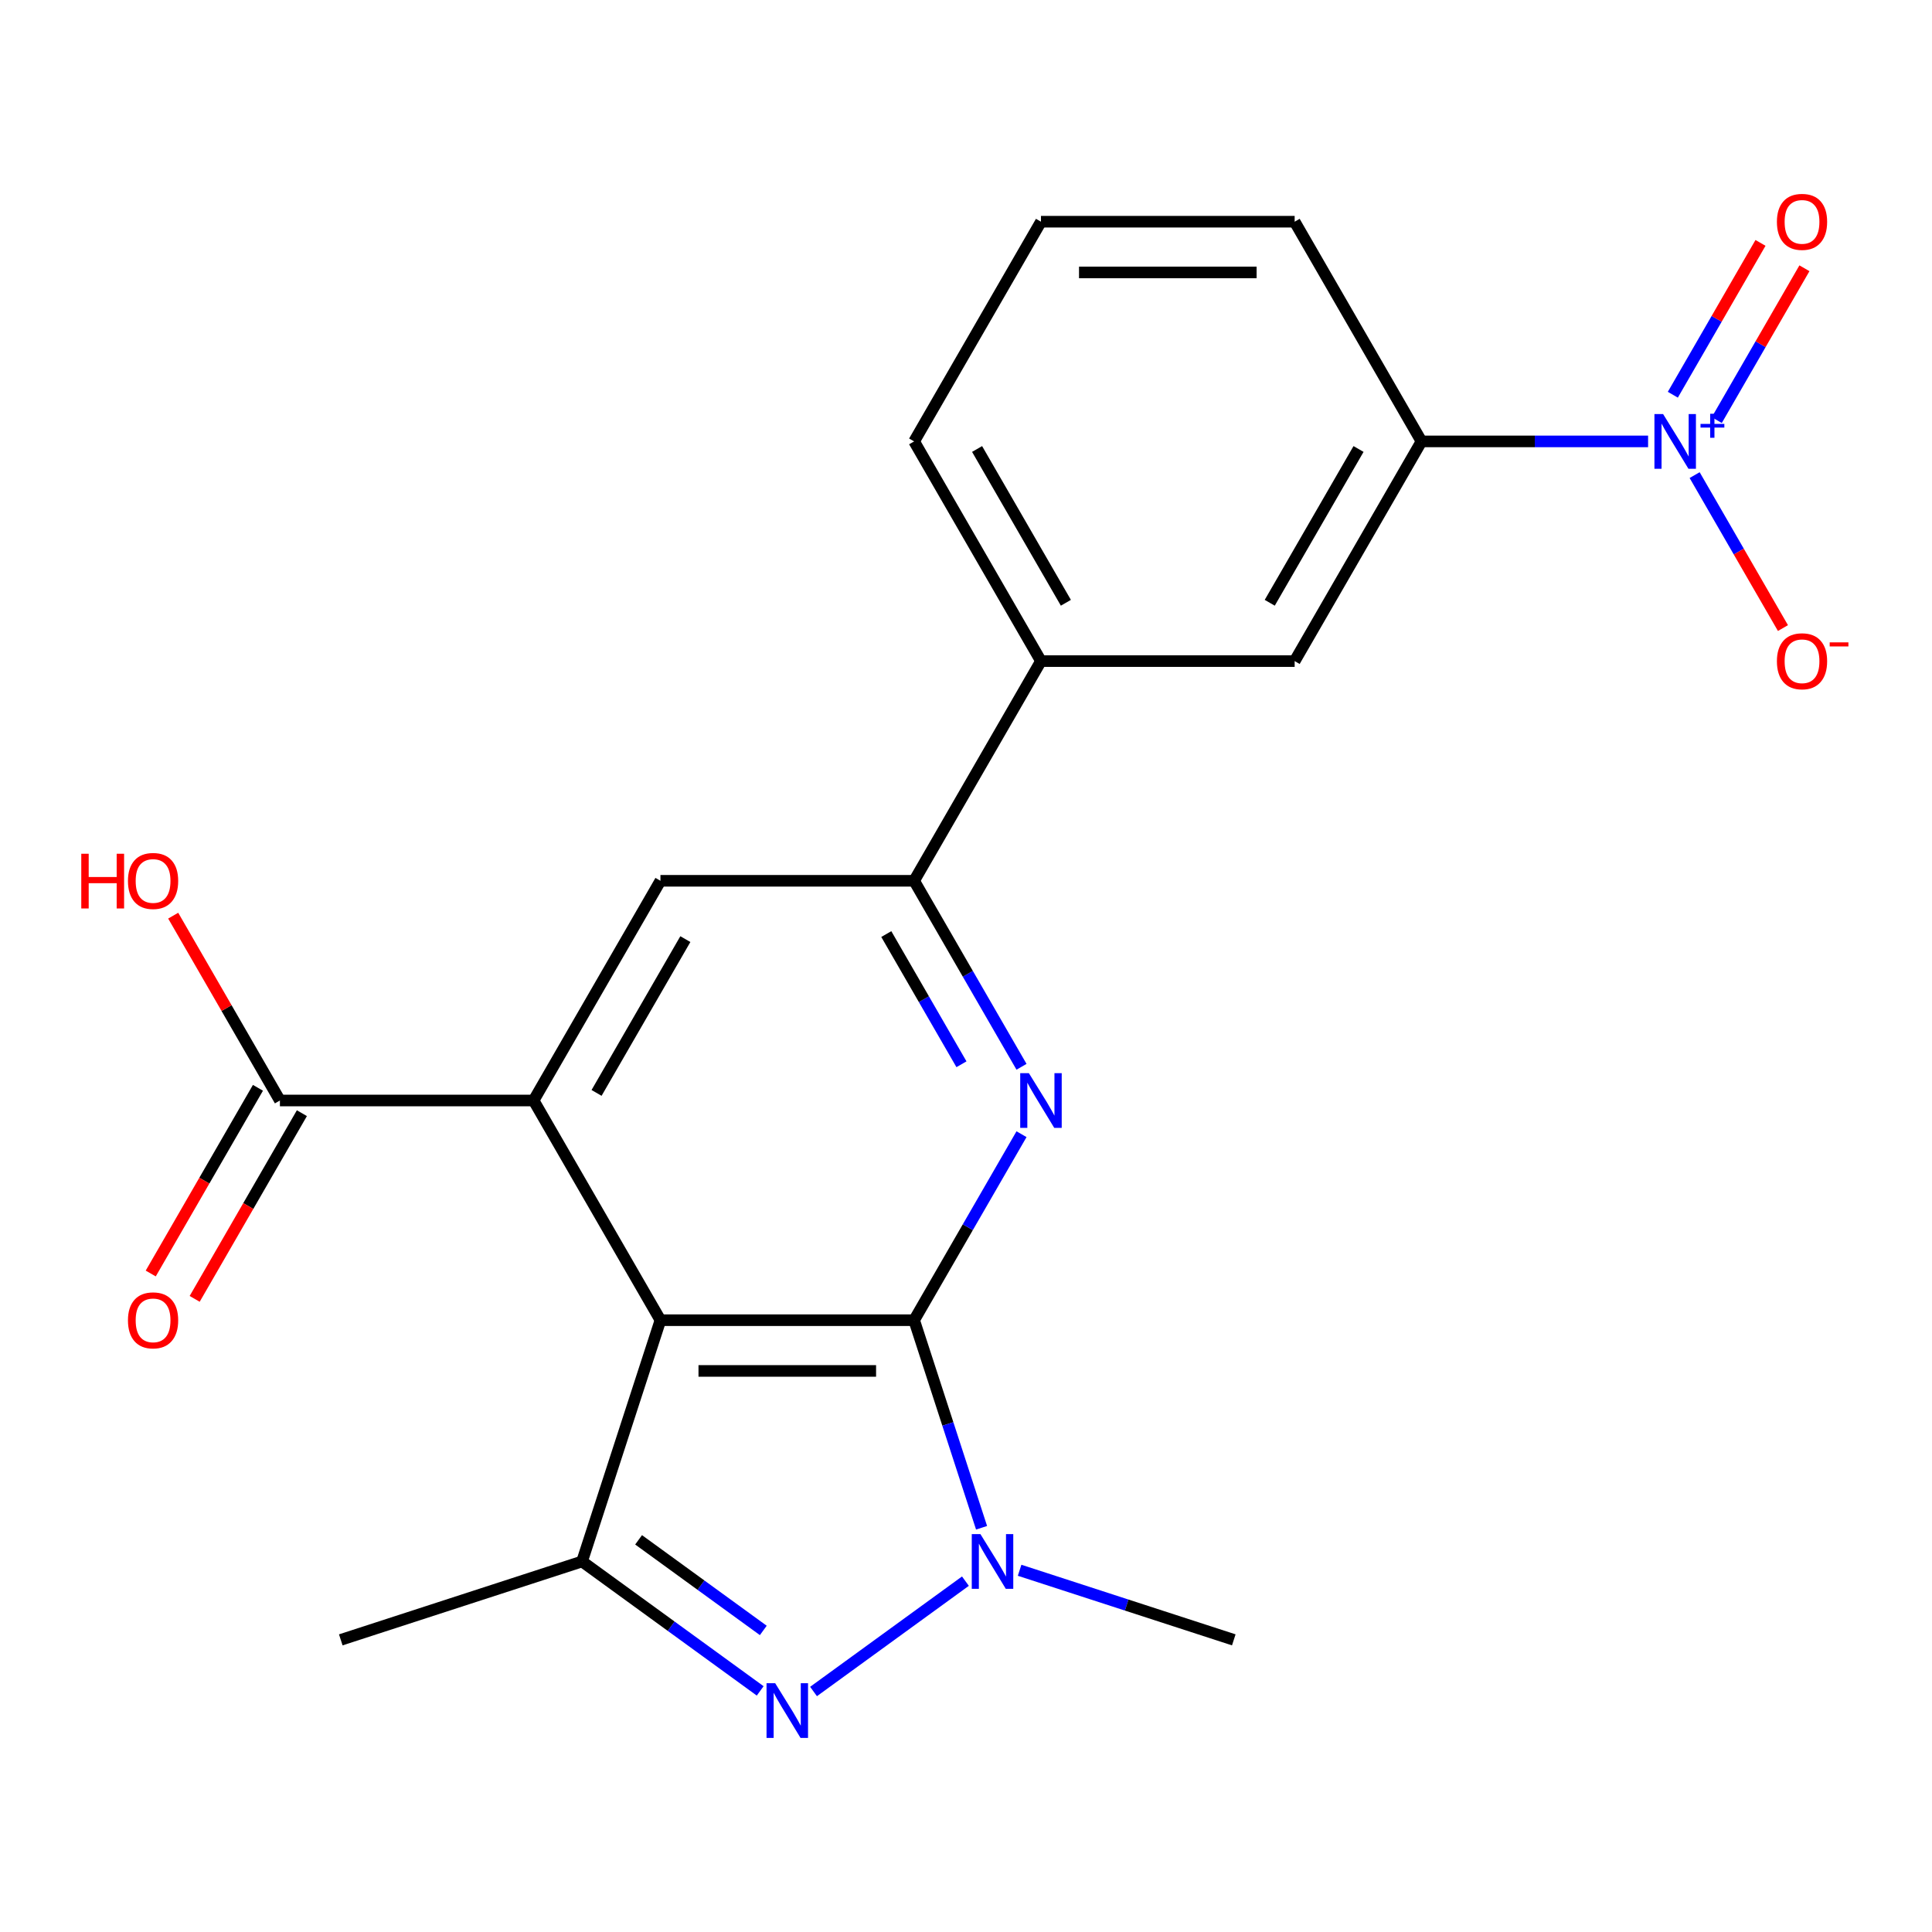 <?xml version='1.0' encoding='iso-8859-1'?>
<svg version='1.1' baseProfile='full'
              xmlns='http://www.w3.org/2000/svg'
                      xmlns:rdkit='http://www.rdkit.org/xml'
                      xmlns:xlink='http://www.w3.org/1999/xlink'
                  xml:space='preserve'
width='1000px' height='1000px' viewBox='0 0 1000 1000'>
<!-- END OF HEADER -->
<rect style='opacity:1.0;fill:#FFFFFF;stroke:none' width='1000' height='1000' x='0' y='0'> </rect>
<path class='bond-0' d='M 473.15,683.33 L 341.843,683.33' style='fill:none;fill-rule:evenodd;stroke:#000000;stroke-width:6px;stroke-linecap:butt;stroke-linejoin:miter;stroke-opacity:1' />
<path class='bond-0' d='M 453.454,709.592 L 361.539,709.592' style='fill:none;fill-rule:evenodd;stroke:#000000;stroke-width:6px;stroke-linecap:butt;stroke-linejoin:miter;stroke-opacity:1' />
<path class='bond-1' d='M 473.15,683.33 L 490.604,737.049' style='fill:none;fill-rule:evenodd;stroke:#000000;stroke-width:6px;stroke-linecap:butt;stroke-linejoin:miter;stroke-opacity:1' />
<path class='bond-1' d='M 490.604,737.049 L 508.058,790.768' style='fill:none;fill-rule:evenodd;stroke:#0000FF;stroke-width:6px;stroke-linecap:butt;stroke-linejoin:miter;stroke-opacity:1' />
<path class='bond-3' d='M 473.15,683.33 L 500.941,635.194' style='fill:none;fill-rule:evenodd;stroke:#000000;stroke-width:6px;stroke-linecap:butt;stroke-linejoin:miter;stroke-opacity:1' />
<path class='bond-3' d='M 500.941,635.194 L 528.733,587.058' style='fill:none;fill-rule:evenodd;stroke:#0000FF;stroke-width:6px;stroke-linecap:butt;stroke-linejoin:miter;stroke-opacity:1' />
<path class='bond-4' d='M 341.843,683.33 L 276.189,569.615' style='fill:none;fill-rule:evenodd;stroke:#000000;stroke-width:6px;stroke-linecap:butt;stroke-linejoin:miter;stroke-opacity:1' />
<path class='bond-5' d='M 341.843,683.33 L 301.267,808.211' style='fill:none;fill-rule:evenodd;stroke:#000000;stroke-width:6px;stroke-linecap:butt;stroke-linejoin:miter;stroke-opacity:1' />
<path class='bond-2' d='M 499.703,818.399 L 421.086,875.518' style='fill:none;fill-rule:evenodd;stroke:#0000FF;stroke-width:6px;stroke-linecap:butt;stroke-linejoin:miter;stroke-opacity:1' />
<path class='bond-17' d='M 527.749,812.767 L 583.177,830.777' style='fill:none;fill-rule:evenodd;stroke:#0000FF;stroke-width:6px;stroke-linecap:butt;stroke-linejoin:miter;stroke-opacity:1' />
<path class='bond-17' d='M 583.177,830.777 L 638.606,848.787' style='fill:none;fill-rule:evenodd;stroke:#000000;stroke-width:6px;stroke-linecap:butt;stroke-linejoin:miter;stroke-opacity:1' />
<path class='bond-22' d='M 393.474,875.203 L 347.37,841.707' style='fill:none;fill-rule:evenodd;stroke:#0000FF;stroke-width:6px;stroke-linecap:butt;stroke-linejoin:miter;stroke-opacity:1' />
<path class='bond-22' d='M 347.37,841.707 L 301.267,808.211' style='fill:none;fill-rule:evenodd;stroke:#000000;stroke-width:6px;stroke-linecap:butt;stroke-linejoin:miter;stroke-opacity:1' />
<path class='bond-22' d='M 395.079,843.908 L 362.806,820.461' style='fill:none;fill-rule:evenodd;stroke:#0000FF;stroke-width:6px;stroke-linecap:butt;stroke-linejoin:miter;stroke-opacity:1' />
<path class='bond-22' d='M 362.806,820.461 L 330.534,797.013' style='fill:none;fill-rule:evenodd;stroke:#000000;stroke-width:6px;stroke-linecap:butt;stroke-linejoin:miter;stroke-opacity:1' />
<path class='bond-7' d='M 528.733,552.172 L 500.941,504.036' style='fill:none;fill-rule:evenodd;stroke:#0000FF;stroke-width:6px;stroke-linecap:butt;stroke-linejoin:miter;stroke-opacity:1' />
<path class='bond-7' d='M 500.941,504.036 L 473.15,455.9' style='fill:none;fill-rule:evenodd;stroke:#000000;stroke-width:6px;stroke-linecap:butt;stroke-linejoin:miter;stroke-opacity:1' />
<path class='bond-7' d='M 497.652,550.862 L 478.198,517.167' style='fill:none;fill-rule:evenodd;stroke:#0000FF;stroke-width:6px;stroke-linecap:butt;stroke-linejoin:miter;stroke-opacity:1' />
<path class='bond-7' d='M 478.198,517.167 L 458.744,483.472' style='fill:none;fill-rule:evenodd;stroke:#000000;stroke-width:6px;stroke-linecap:butt;stroke-linejoin:miter;stroke-opacity:1' />
<path class='bond-9' d='M 276.189,569.615 L 144.883,569.615' style='fill:none;fill-rule:evenodd;stroke:#000000;stroke-width:6px;stroke-linecap:butt;stroke-linejoin:miter;stroke-opacity:1' />
<path class='bond-23' d='M 276.189,569.615 L 341.843,455.9' style='fill:none;fill-rule:evenodd;stroke:#000000;stroke-width:6px;stroke-linecap:butt;stroke-linejoin:miter;stroke-opacity:1' />
<path class='bond-23' d='M 308.78,565.689 L 354.738,486.088' style='fill:none;fill-rule:evenodd;stroke:#000000;stroke-width:6px;stroke-linecap:butt;stroke-linejoin:miter;stroke-opacity:1' />
<path class='bond-18' d='M 301.267,808.211 L 176.387,848.787' style='fill:none;fill-rule:evenodd;stroke:#000000;stroke-width:6px;stroke-linecap:butt;stroke-linejoin:miter;stroke-opacity:1' />
<path class='bond-6' d='M 853.048,228.47 L 794.406,228.47' style='fill:none;fill-rule:evenodd;stroke:#0000FF;stroke-width:6px;stroke-linecap:butt;stroke-linejoin:miter;stroke-opacity:1' />
<path class='bond-6' d='M 794.406,228.47 L 735.764,228.47' style='fill:none;fill-rule:evenodd;stroke:#000000;stroke-width:6px;stroke-linecap:butt;stroke-linejoin:miter;stroke-opacity:1' />
<path class='bond-13' d='M 877.141,245.912 L 899.996,285.499' style='fill:none;fill-rule:evenodd;stroke:#0000FF;stroke-width:6px;stroke-linecap:butt;stroke-linejoin:miter;stroke-opacity:1' />
<path class='bond-13' d='M 899.996,285.499 L 922.852,325.086' style='fill:none;fill-rule:evenodd;stroke:#FF0000;stroke-width:6px;stroke-linecap:butt;stroke-linejoin:miter;stroke-opacity:1' />
<path class='bond-14' d='M 888.598,217.444 L 911.285,178.149' style='fill:none;fill-rule:evenodd;stroke:#0000FF;stroke-width:6px;stroke-linecap:butt;stroke-linejoin:miter;stroke-opacity:1' />
<path class='bond-14' d='M 911.285,178.149 L 933.972,138.855' style='fill:none;fill-rule:evenodd;stroke:#FF0000;stroke-width:6px;stroke-linecap:butt;stroke-linejoin:miter;stroke-opacity:1' />
<path class='bond-14' d='M 865.855,204.313 L 888.542,165.019' style='fill:none;fill-rule:evenodd;stroke:#0000FF;stroke-width:6px;stroke-linecap:butt;stroke-linejoin:miter;stroke-opacity:1' />
<path class='bond-14' d='M 888.542,165.019 L 911.229,125.724' style='fill:none;fill-rule:evenodd;stroke:#FF0000;stroke-width:6px;stroke-linecap:butt;stroke-linejoin:miter;stroke-opacity:1' />
<path class='bond-8' d='M 473.15,455.9 L 341.843,455.9' style='fill:none;fill-rule:evenodd;stroke:#000000;stroke-width:6px;stroke-linecap:butt;stroke-linejoin:miter;stroke-opacity:1' />
<path class='bond-11' d='M 473.15,455.9 L 538.803,342.185' style='fill:none;fill-rule:evenodd;stroke:#000000;stroke-width:6px;stroke-linecap:butt;stroke-linejoin:miter;stroke-opacity:1' />
<path class='bond-15' d='M 133.511,563.05 L 105.766,611.106' style='fill:none;fill-rule:evenodd;stroke:#000000;stroke-width:6px;stroke-linecap:butt;stroke-linejoin:miter;stroke-opacity:1' />
<path class='bond-15' d='M 105.766,611.106 L 78.02,659.162' style='fill:none;fill-rule:evenodd;stroke:#FF0000;stroke-width:6px;stroke-linecap:butt;stroke-linejoin:miter;stroke-opacity:1' />
<path class='bond-15' d='M 156.254,576.18 L 128.509,624.237' style='fill:none;fill-rule:evenodd;stroke:#000000;stroke-width:6px;stroke-linecap:butt;stroke-linejoin:miter;stroke-opacity:1' />
<path class='bond-15' d='M 128.509,624.237 L 100.764,672.293' style='fill:none;fill-rule:evenodd;stroke:#FF0000;stroke-width:6px;stroke-linecap:butt;stroke-linejoin:miter;stroke-opacity:1' />
<path class='bond-16' d='M 144.883,569.615 L 117.264,521.779' style='fill:none;fill-rule:evenodd;stroke:#000000;stroke-width:6px;stroke-linecap:butt;stroke-linejoin:miter;stroke-opacity:1' />
<path class='bond-16' d='M 117.264,521.779 L 89.646,473.943' style='fill:none;fill-rule:evenodd;stroke:#FF0000;stroke-width:6px;stroke-linecap:butt;stroke-linejoin:miter;stroke-opacity:1' />
<path class='bond-10' d='M 735.764,228.47 L 670.11,342.185' style='fill:none;fill-rule:evenodd;stroke:#000000;stroke-width:6px;stroke-linecap:butt;stroke-linejoin:miter;stroke-opacity:1' />
<path class='bond-10' d='M 703.173,232.396 L 657.215,311.997' style='fill:none;fill-rule:evenodd;stroke:#000000;stroke-width:6px;stroke-linecap:butt;stroke-linejoin:miter;stroke-opacity:1' />
<path class='bond-24' d='M 735.764,228.47 L 670.11,114.755' style='fill:none;fill-rule:evenodd;stroke:#000000;stroke-width:6px;stroke-linecap:butt;stroke-linejoin:miter;stroke-opacity:1' />
<path class='bond-12' d='M 538.803,342.185 L 670.11,342.185' style='fill:none;fill-rule:evenodd;stroke:#000000;stroke-width:6px;stroke-linecap:butt;stroke-linejoin:miter;stroke-opacity:1' />
<path class='bond-20' d='M 538.803,342.185 L 473.15,228.47' style='fill:none;fill-rule:evenodd;stroke:#000000;stroke-width:6px;stroke-linecap:butt;stroke-linejoin:miter;stroke-opacity:1' />
<path class='bond-20' d='M 551.698,311.997 L 505.741,232.396' style='fill:none;fill-rule:evenodd;stroke:#000000;stroke-width:6px;stroke-linecap:butt;stroke-linejoin:miter;stroke-opacity:1' />
<path class='bond-19' d='M 670.11,114.755 L 538.803,114.755' style='fill:none;fill-rule:evenodd;stroke:#000000;stroke-width:6px;stroke-linecap:butt;stroke-linejoin:miter;stroke-opacity:1' />
<path class='bond-19' d='M 650.414,141.016 L 558.499,141.016' style='fill:none;fill-rule:evenodd;stroke:#000000;stroke-width:6px;stroke-linecap:butt;stroke-linejoin:miter;stroke-opacity:1' />
<path class='bond-21' d='M 473.15,228.47 L 538.803,114.755' style='fill:none;fill-rule:evenodd;stroke:#000000;stroke-width:6px;stroke-linecap:butt;stroke-linejoin:miter;stroke-opacity:1' />
<path  class='atom-2' d='M 507.466 794.051
L 516.746 809.051
Q 517.666 810.531, 519.146 813.211
Q 520.626 815.891, 520.706 816.051
L 520.706 794.051
L 524.466 794.051
L 524.466 822.371
L 520.586 822.371
L 510.626 805.971
Q 509.466 804.051, 508.226 801.851
Q 507.026 799.651, 506.666 798.971
L 506.666 822.371
L 502.986 822.371
L 502.986 794.051
L 507.466 794.051
' fill='#0000FF'/>
<path  class='atom-3' d='M 401.236 871.231
L 410.516 886.231
Q 411.436 887.711, 412.916 890.391
Q 414.396 893.071, 414.476 893.231
L 414.476 871.231
L 418.236 871.231
L 418.236 899.551
L 414.356 899.551
L 404.396 883.151
Q 403.236 881.231, 401.996 879.031
Q 400.796 876.831, 400.436 876.151
L 400.436 899.551
L 396.756 899.551
L 396.756 871.231
L 401.236 871.231
' fill='#0000FF'/>
<path  class='atom-4' d='M 532.543 555.455
L 541.823 570.455
Q 542.743 571.935, 544.223 574.615
Q 545.703 577.295, 545.783 577.455
L 545.783 555.455
L 549.543 555.455
L 549.543 583.775
L 545.663 583.775
L 535.703 567.375
Q 534.543 565.455, 533.303 563.255
Q 532.103 561.055, 531.743 560.375
L 531.743 583.775
L 528.063 583.775
L 528.063 555.455
L 532.543 555.455
' fill='#0000FF'/>
<path  class='atom-7' d='M 860.811 214.31
L 870.091 229.31
Q 871.011 230.79, 872.491 233.47
Q 873.971 236.15, 874.051 236.31
L 874.051 214.31
L 877.811 214.31
L 877.811 242.63
L 873.931 242.63
L 863.971 226.23
Q 862.811 224.31, 861.571 222.11
Q 860.371 219.91, 860.011 219.23
L 860.011 242.63
L 856.331 242.63
L 856.331 214.31
L 860.811 214.31
' fill='#0000FF'/>
<path  class='atom-7' d='M 880.187 219.415
L 885.176 219.415
L 885.176 214.161
L 887.394 214.161
L 887.394 219.415
L 892.515 219.415
L 892.515 221.315
L 887.394 221.315
L 887.394 226.595
L 885.176 226.595
L 885.176 221.315
L 880.187 221.315
L 880.187 219.415
' fill='#0000FF'/>
<path  class='atom-14' d='M 919.724 342.265
Q 919.724 335.465, 923.084 331.665
Q 926.444 327.865, 932.724 327.865
Q 939.004 327.865, 942.364 331.665
Q 945.724 335.465, 945.724 342.265
Q 945.724 349.145, 942.324 353.065
Q 938.924 356.945, 932.724 356.945
Q 926.484 356.945, 923.084 353.065
Q 919.724 349.185, 919.724 342.265
M 932.724 353.745
Q 937.044 353.745, 939.364 350.865
Q 941.724 347.945, 941.724 342.265
Q 941.724 336.705, 939.364 333.905
Q 937.044 331.065, 932.724 331.065
Q 928.404 331.065, 926.044 333.865
Q 923.724 336.665, 923.724 342.265
Q 923.724 347.985, 926.044 350.865
Q 928.404 353.745, 932.724 353.745
' fill='#FF0000'/>
<path  class='atom-14' d='M 947.044 332.487
L 956.733 332.487
L 956.733 334.599
L 947.044 334.599
L 947.044 332.487
' fill='#FF0000'/>
<path  class='atom-15' d='M 919.724 114.835
Q 919.724 108.035, 923.084 104.235
Q 926.444 100.435, 932.724 100.435
Q 939.004 100.435, 942.364 104.235
Q 945.724 108.035, 945.724 114.835
Q 945.724 121.715, 942.324 125.635
Q 938.924 129.515, 932.724 129.515
Q 926.484 129.515, 923.084 125.635
Q 919.724 121.755, 919.724 114.835
M 932.724 126.315
Q 937.044 126.315, 939.364 123.435
Q 941.724 120.515, 941.724 114.835
Q 941.724 109.275, 939.364 106.475
Q 937.044 103.635, 932.724 103.635
Q 928.404 103.635, 926.044 106.435
Q 923.724 109.235, 923.724 114.835
Q 923.724 120.555, 926.044 123.435
Q 928.404 126.315, 932.724 126.315
' fill='#FF0000'/>
<path  class='atom-16' d='M 66.229 683.41
Q 66.229 676.61, 69.589 672.81
Q 72.949 669.01, 79.229 669.01
Q 85.509 669.01, 88.869 672.81
Q 92.229 676.61, 92.229 683.41
Q 92.229 690.29, 88.829 694.21
Q 85.429 698.09, 79.229 698.09
Q 72.989 698.09, 69.589 694.21
Q 66.229 690.33, 66.229 683.41
M 79.229 694.89
Q 83.549 694.89, 85.869 692.01
Q 88.229 689.09, 88.229 683.41
Q 88.229 677.85, 85.869 675.05
Q 83.549 672.21, 79.229 672.21
Q 74.909 672.21, 72.549 675.01
Q 70.229 677.81, 70.229 683.41
Q 70.229 689.13, 72.549 692.01
Q 74.909 694.89, 79.229 694.89
' fill='#FF0000'/>
<path  class='atom-17' d='M 42.069 441.9
L 45.909 441.9
L 45.909 453.94
L 60.389 453.94
L 60.389 441.9
L 64.229 441.9
L 64.229 470.22
L 60.389 470.22
L 60.389 457.14
L 45.909 457.14
L 45.909 470.22
L 42.069 470.22
L 42.069 441.9
' fill='#FF0000'/>
<path  class='atom-17' d='M 66.229 455.98
Q 66.229 449.18, 69.589 445.38
Q 72.949 441.58, 79.229 441.58
Q 85.509 441.58, 88.869 445.38
Q 92.229 449.18, 92.229 455.98
Q 92.229 462.86, 88.829 466.78
Q 85.429 470.66, 79.229 470.66
Q 72.989 470.66, 69.589 466.78
Q 66.229 462.9, 66.229 455.98
M 79.229 467.46
Q 83.549 467.46, 85.869 464.58
Q 88.229 461.66, 88.229 455.98
Q 88.229 450.42, 85.869 447.62
Q 83.549 444.78, 79.229 444.78
Q 74.909 444.78, 72.549 447.58
Q 70.229 450.38, 70.229 455.98
Q 70.229 461.7, 72.549 464.58
Q 74.909 467.46, 79.229 467.46
' fill='#FF0000'/>
</svg>
